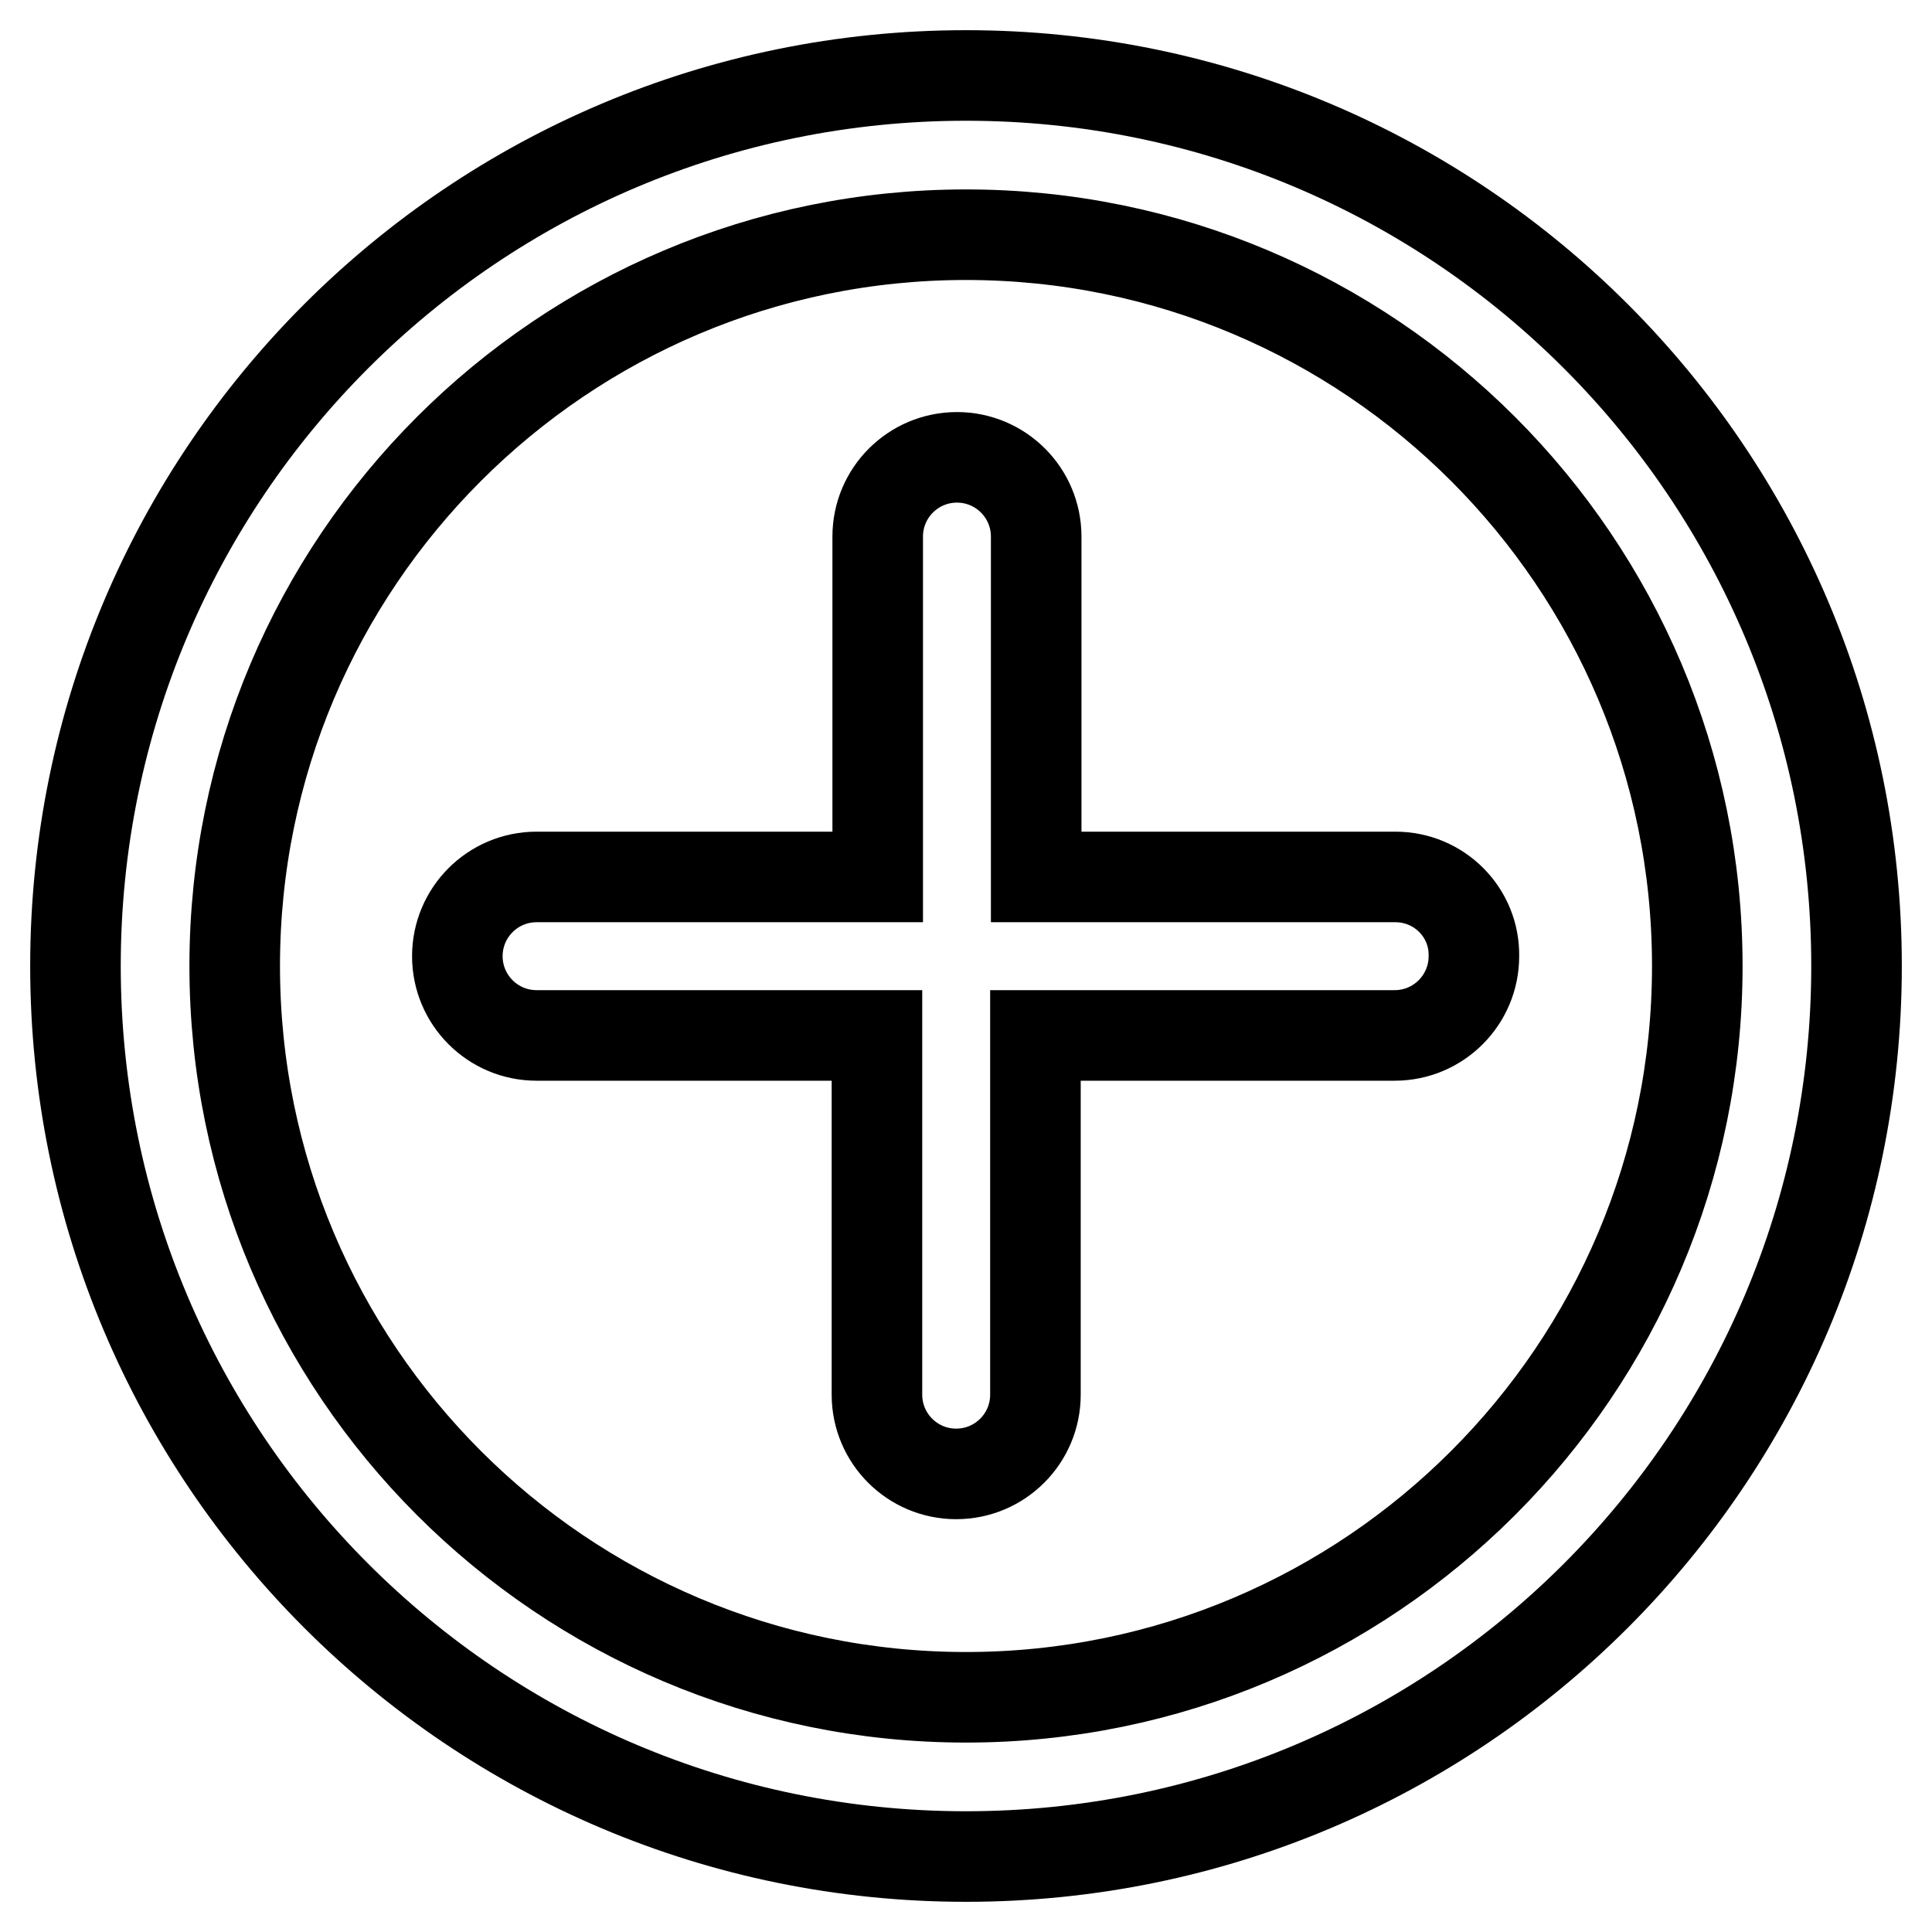 <?xml version="1.0" encoding="utf-8"?>
<!-- Svg Vector Icons : http://www.onlinewebfonts.com/icon -->
<!DOCTYPE svg PUBLIC "-//W3C//DTD SVG 1.1//EN" "http://www.w3.org/Graphics/SVG/1.1/DTD/svg11.dtd">
<svg version="1.1" xmlns="http://www.w3.org/2000/svg" xmlns:xlink="http://www.w3.org/1999/xlink" x="0px" y="0px" viewBox="0 0 256 256" enable-background="new 0 0 256 256" xml:space="preserve">
<g> <path stroke-width="12" fill-opacity="0" stroke="#000000"  d="M128,10C62.8,10,10,62.8,10,128c0,65.2,52.8,118,118,118c65.2,0,118-52.8,118-118C246,62.8,193.2,10,128,10 z M128,224.9c-53.5,0-96.9-43.4-96.9-96.9c0-53.5,43.4-96.9,96.9-96.9s96.9,43.4,96.9,96.9S181.5,224.9,128,224.9z"/> <path stroke-width="12" fill-opacity="0" stroke="#000000"  d="M184.9,116.2h-47.6V71.1c0-5.8-4.7-10.5-10.5-10.5c-5.8,0-10.5,4.7-10.5,10.5v45.1H71.1 c-5.8,0-10.5,4.7-10.5,10.5c0,5.8,4.7,10.5,10.5,10.5c0,0,0,0,0,0h45.1v47.6c0,5.8,4.7,10.5,10.5,10.5c5.8,0,10.5-4.7,10.5-10.5 c0,0,0,0,0,0v-47.6h47.6c5.8,0,10.5-4.7,10.5-10.5C195.4,120.9,190.7,116.2,184.9,116.2L184.9,116.2z"/></g>
</svg>
